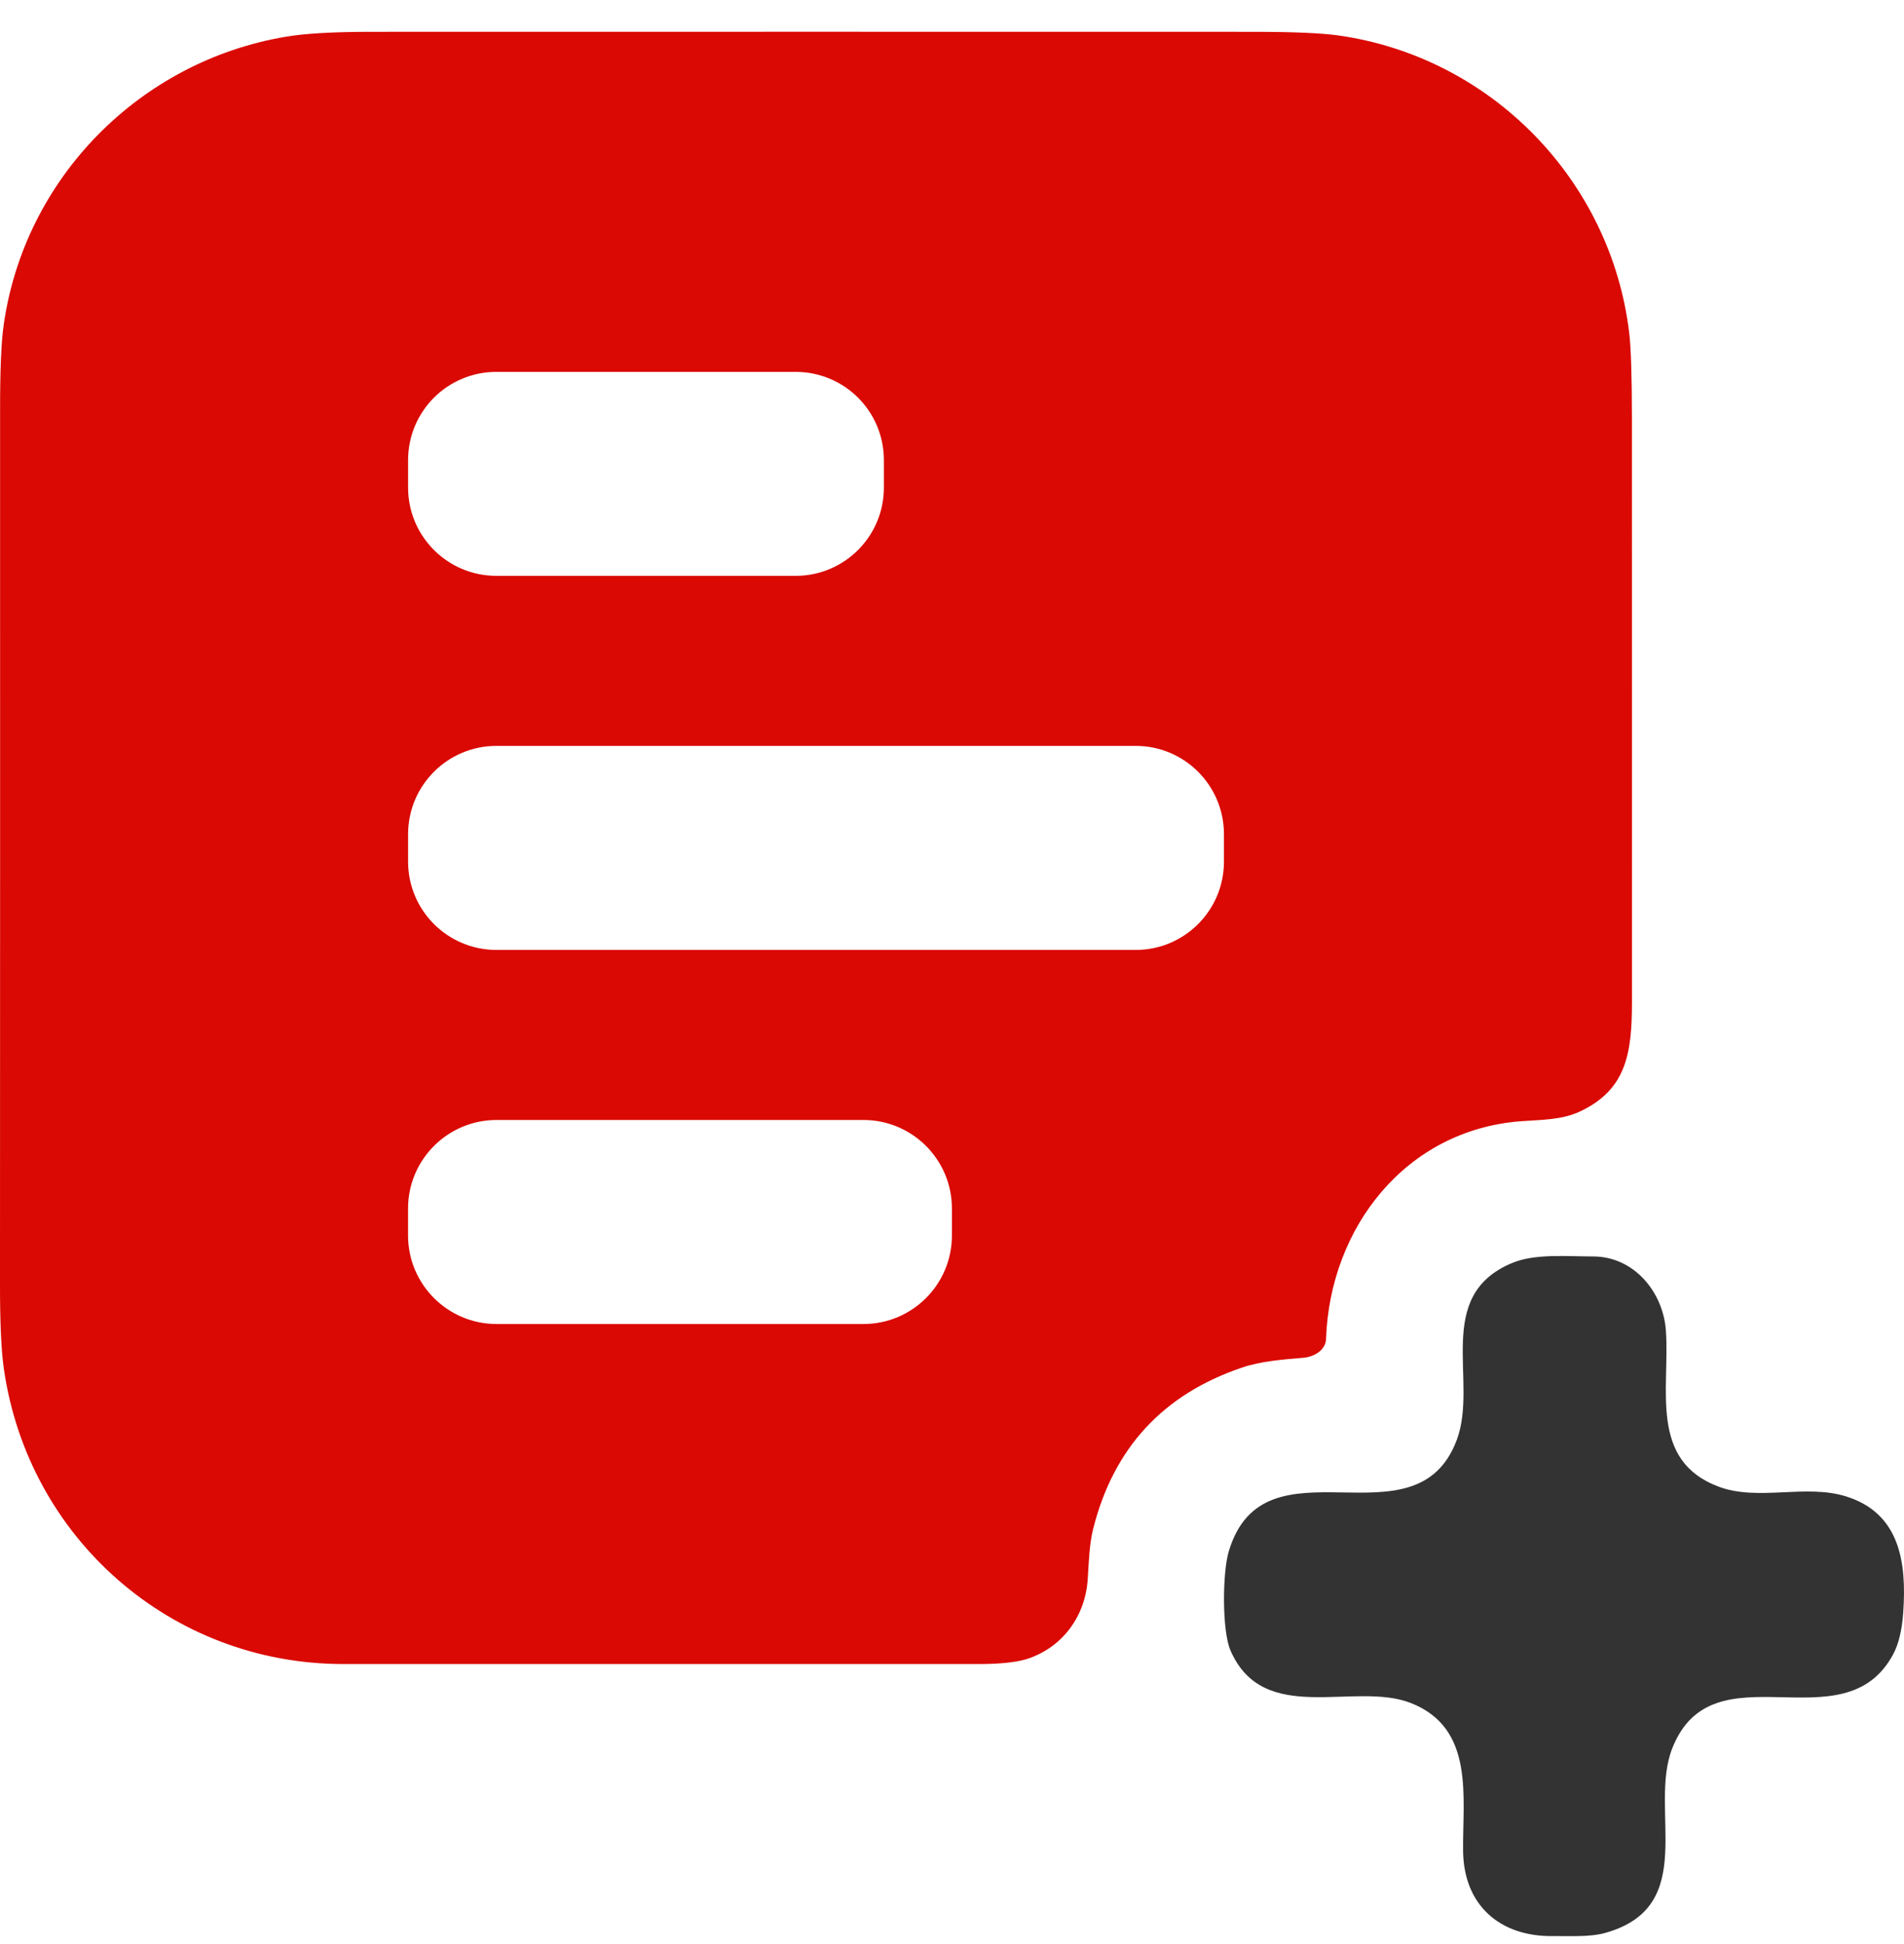 <svg width="48" height="49" viewBox="0 0 48 49" fill="none" xmlns="http://www.w3.org/2000/svg">
<g clip-path="url(#clip0_7_245)">
<g clip-path="url(#clip1_7_245)">
<path d="M33.743 0.894C37.584 1.437 40.609 4.533 41.072 8.384C41.118 8.767 41.14 9.48 41.141 10.525C41.142 15.434 41.143 20.343 41.142 25.254C41.142 26.543 41.004 27.466 39.829 28.016C39.37 28.23 38.874 28.221 38.34 28.261C35.44 28.481 33.528 30.938 33.43 33.747C33.42 34.029 33.135 34.198 32.855 34.223C32.342 34.266 31.791 34.307 31.314 34.469C29.323 35.141 28.071 36.497 27.558 38.538C27.46 38.926 27.449 39.387 27.421 39.811C27.357 40.736 26.801 41.486 25.962 41.791C25.685 41.892 25.258 41.942 24.685 41.942C19.341 41.943 13.997 41.943 8.653 41.942C4.311 41.942 0.705 38.767 0.096 34.492C0.031 34.039 -0.001 33.327 2.59199e-05 32.355C0.003 25.015 0.003 17.674 0.002 10.335C0.001 9.338 0.031 8.625 0.092 8.197C0.615 4.478 3.539 1.535 7.222 0.923C7.702 0.842 8.413 0.803 9.356 0.802C16.772 0.8 24.189 0.8 31.606 0.802C32.602 0.803 33.314 0.833 33.743 0.894ZM22.283 11.597C22.283 10.368 21.288 9.373 20.059 9.373H12.512C11.284 9.373 10.288 10.368 10.288 11.597V12.289C10.288 13.518 11.284 14.514 12.512 14.514H20.059C21.288 14.514 22.283 13.518 22.283 12.289V11.597ZM30.856 21.027C30.856 19.797 29.86 18.8 28.63 18.8H12.515C11.285 18.8 10.288 19.797 10.288 21.027V21.717C10.288 22.947 11.285 23.943 12.515 23.943H28.63C29.86 23.943 30.856 22.947 30.856 21.717V21.027ZM23.998 30.461C23.998 29.229 22.999 28.229 21.767 28.229H12.519C11.287 28.229 10.287 29.229 10.287 30.461V31.14C10.287 32.372 11.287 33.372 12.519 33.372H21.767C22.999 33.372 23.998 32.372 23.998 31.14V30.461Z" fill="#DA0903"/>
<path d="M35.566 42.924C34.142 42.367 31.858 43.525 31.02 41.599C30.805 41.103 30.816 39.641 30.977 39.103C31.873 36.104 35.696 39.078 36.729 36.283C37.274 34.806 36.121 32.661 38.127 31.831C38.699 31.594 39.5 31.668 40.163 31.669C41.188 31.669 41.928 32.56 41.997 33.535C42.101 34.999 41.561 36.812 43.329 37.472C44.325 37.844 45.515 37.398 46.537 37.716C47.893 38.139 48.071 39.368 47.98 40.647C47.949 41.089 47.865 41.438 47.729 41.692C46.482 44.027 43.178 41.458 42.156 44.071C41.551 45.618 42.851 48.054 40.468 48.719C40.08 48.828 39.59 48.794 39.142 48.799C37.808 48.814 36.904 48.018 36.885 46.664C36.867 45.3 37.188 43.558 35.566 42.924Z" fill="#333333"/>
</g>
</g>
<defs>
<clipPath id="clip0_7_245">
<rect width="48" height="48" fill="white" transform="translate(0 0.8)"/>
</clipPath>
<clipPath id="clip1_7_245">
<rect width="48" height="48" fill="white" transform="translate(0 0.8)"/>
</clipPath>
</defs>
</svg>

